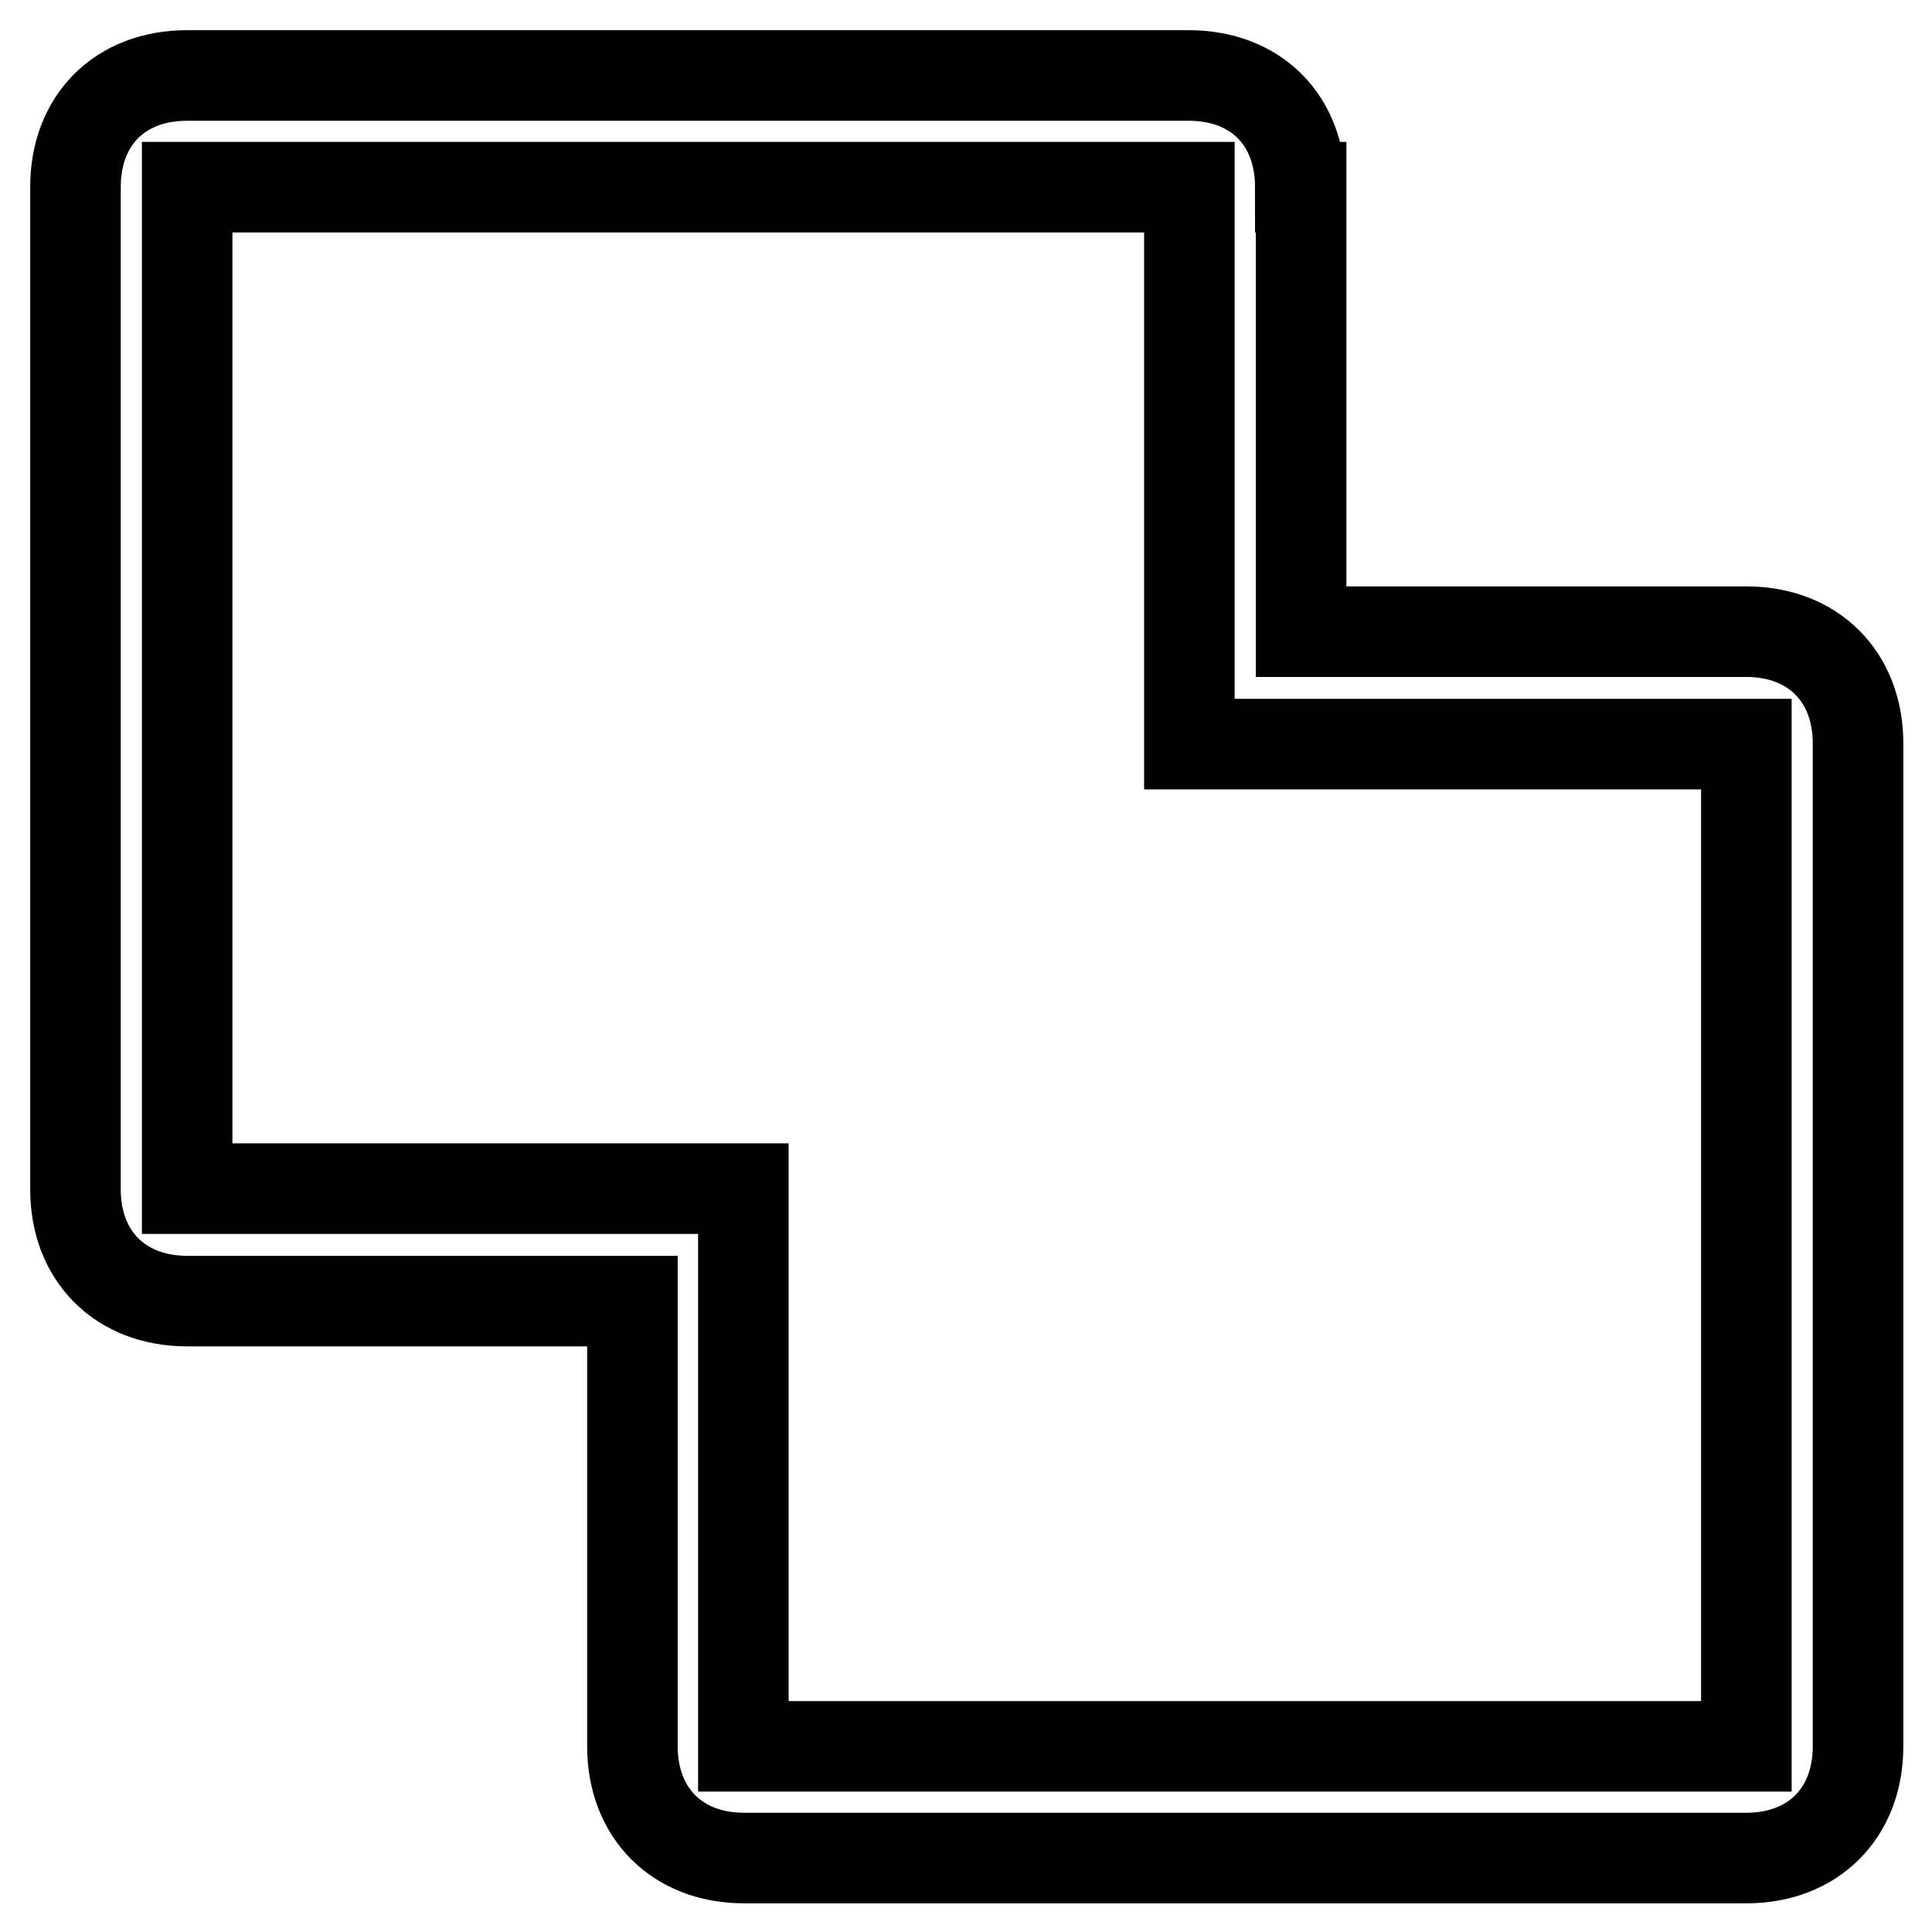 <?xml version="1.0" encoding="utf-8"?>
<!-- Svg Vector Icons : http://www.onlinewebfonts.com/icon -->
<!DOCTYPE svg PUBLIC "-//W3C//DTD SVG 1.1//EN" "http://www.w3.org/Graphics/SVG/1.1/DTD/svg11.dtd">
<svg version="1.1" xmlns="http://www.w3.org/2000/svg" xmlns:xlink="http://www.w3.org/1999/xlink" x="0px" y="0px" viewBox="0 0 256 256" enable-background="new 0 0 256 256" xml:space="preserve">
<g> <path stroke-width="12" fill-opacity="0" stroke="#000000"  d="M98.5,157.5H24.8V24.8h132.8v73.8h73.8v132.8H98.5V157.5z M172.3,24.8c0-8.9-5.9-14.8-14.8-14.8H24.8 C15.9,10,10,15.9,10,24.8v132.8c0,8.8,5.9,14.8,14.8,14.8h59v59c0,8.8,5.9,14.8,14.8,14.8h132.8c8.8,0,14.8-5.9,14.8-14.8V98.5 c0-8.8-5.9-14.8-14.8-14.8h-59V24.8z M98.5,157.5H24.8V24.8h132.8v73.8h73.8v132.8H98.5V157.5z"/></g>
</svg>